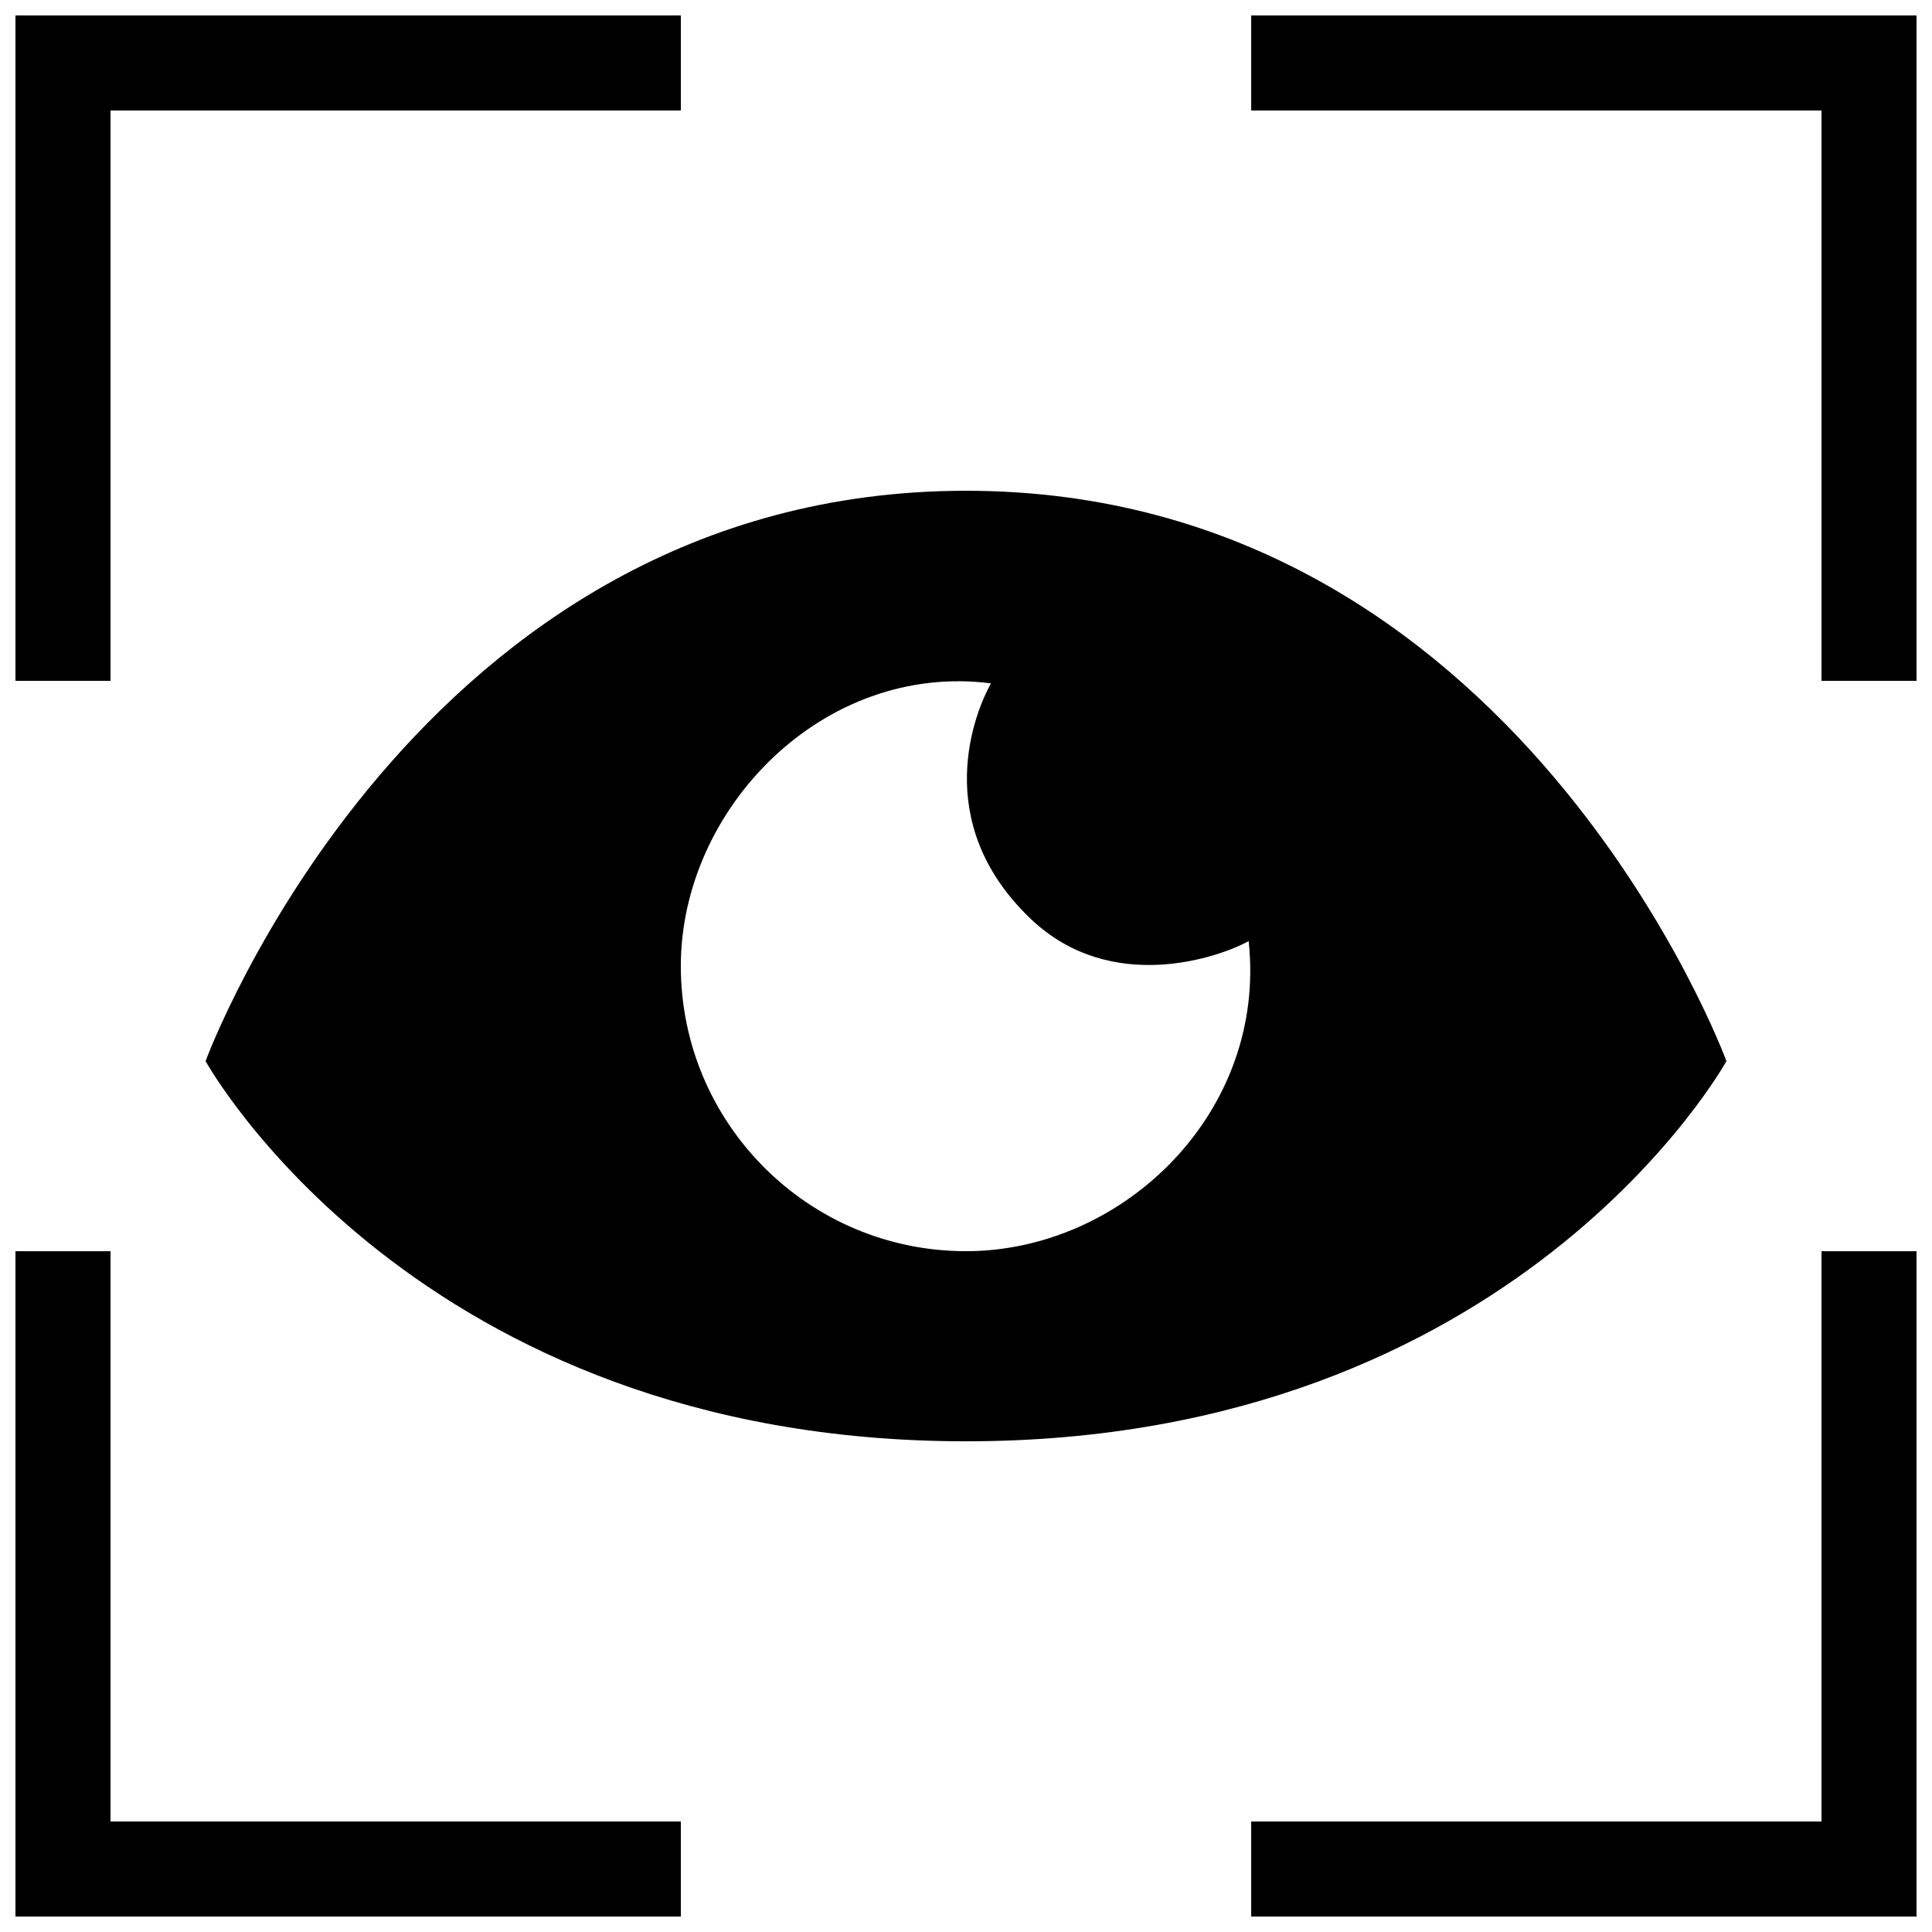<?xml version="1.0" encoding="UTF-8"?>
<!-- Uploaded to: ICON Repo, www.svgrepo.com, Generator: ICON Repo Mixer Tools -->
<svg width="800px" height="800px" version="1.1" viewBox="144 144 512 512" xmlns="http://www.w3.org/2000/svg">
 <defs>
  <clipPath id="a">
   <path d="m148.09 148.09h503.81v503.81h-503.81z"/>
  </clipPath>
 </defs>
 <g clip-path="url(#a)">
  <path d="m173.29 324.43h-25.191v-176.33h176.33v25.191h-151.14zm302.29-176.33v25.191h151.14v151.14h25.191l-0.004-176.34zm151.14 478.62h-151.14v25.191h176.33v-176.33h-25.191zm-453.43-151.14h-25.191v176.33h176.33v-25.191h-151.14zm226.71 50.379c-146.07 0-201.52-100.76-201.52-100.76s55.449-151.14 201.52-151.14 201.52 151.14 201.52 151.14-55.449 100.76-201.52 100.76zm74.906-132.55c-7.281 4.035-36.305 14.629-57.852-5.996-26.809-25.664-14.52-55.062-10.434-62.316-44.445-5.699-82.195 33.188-82.195 74.91 0 41.719 33.852 75.57 75.57 75.57 41.723 0 79.816-36.863 74.91-82.168z"/>
 </g>
</svg>